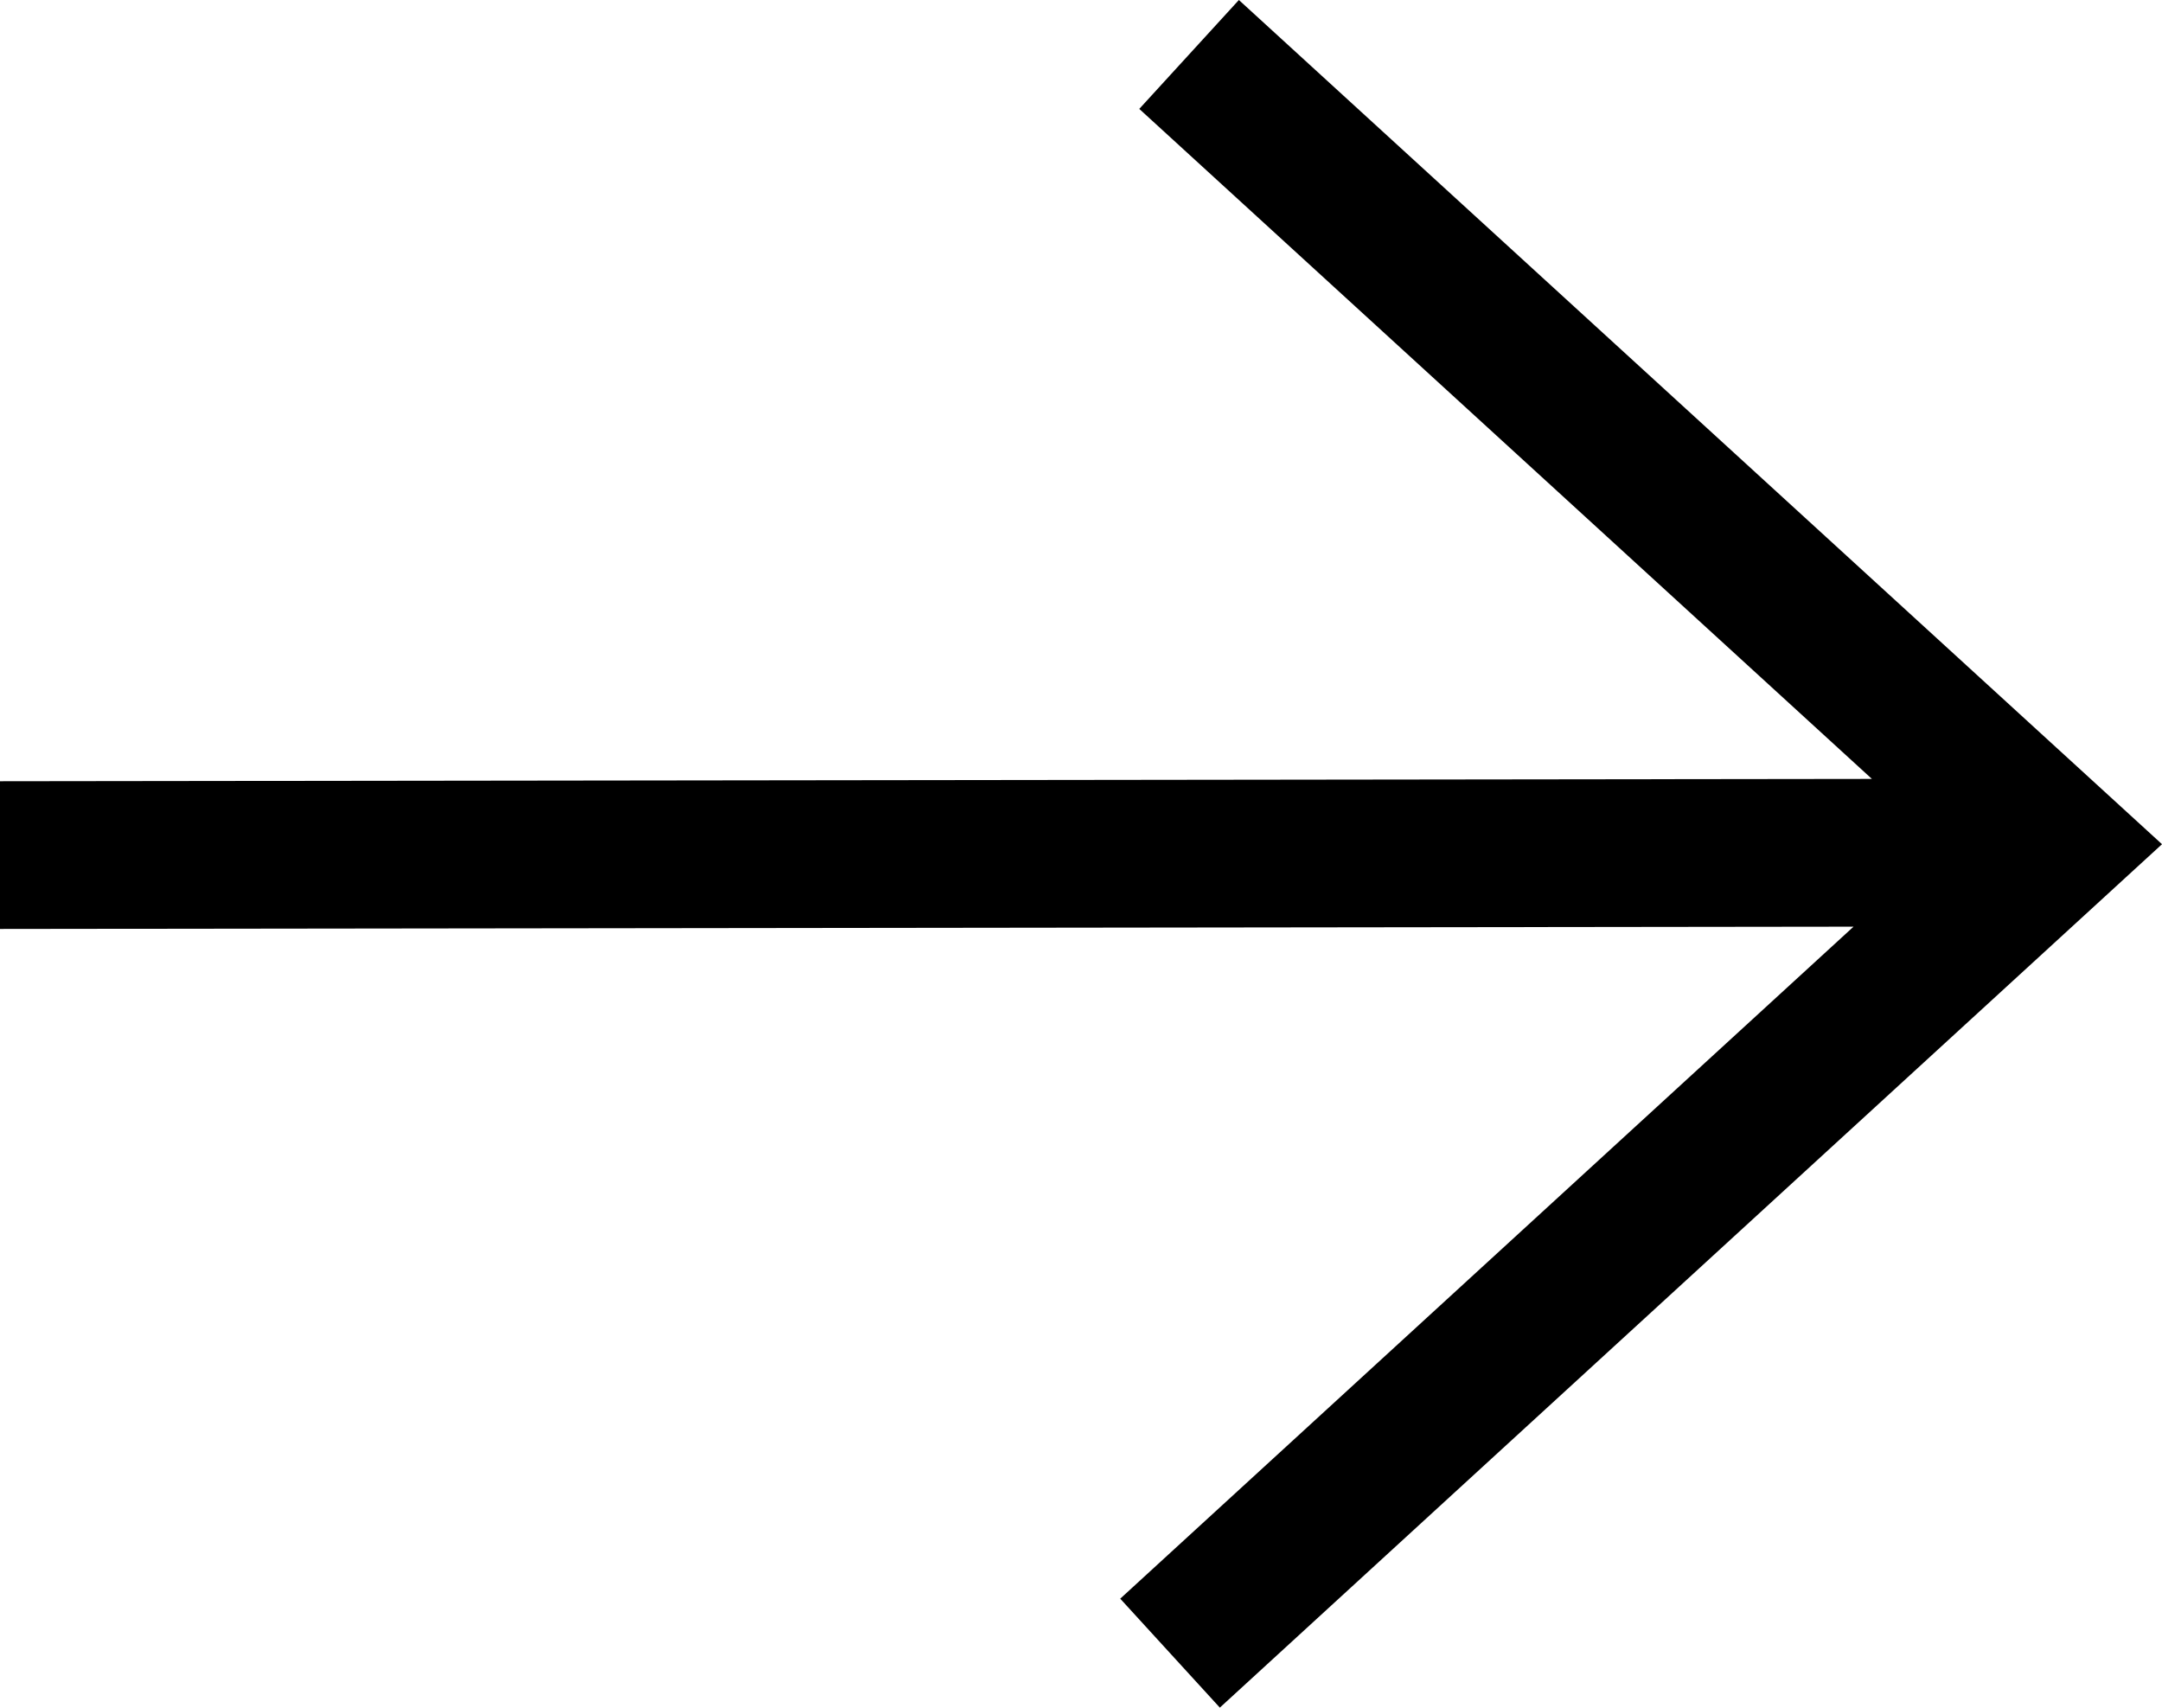 <svg xmlns="http://www.w3.org/2000/svg" fill-rule="evenodd" clip-rule="evenodd" viewBox="0 0 512 404.39"><path fill-rule="nonzero" d="M438.95 219.45 0 219.99v-34.98l443.3-.55L269.8 25.79 293.39 0 512 199.92 288.88 404.39l-23.59-25.8z"></path></svg>